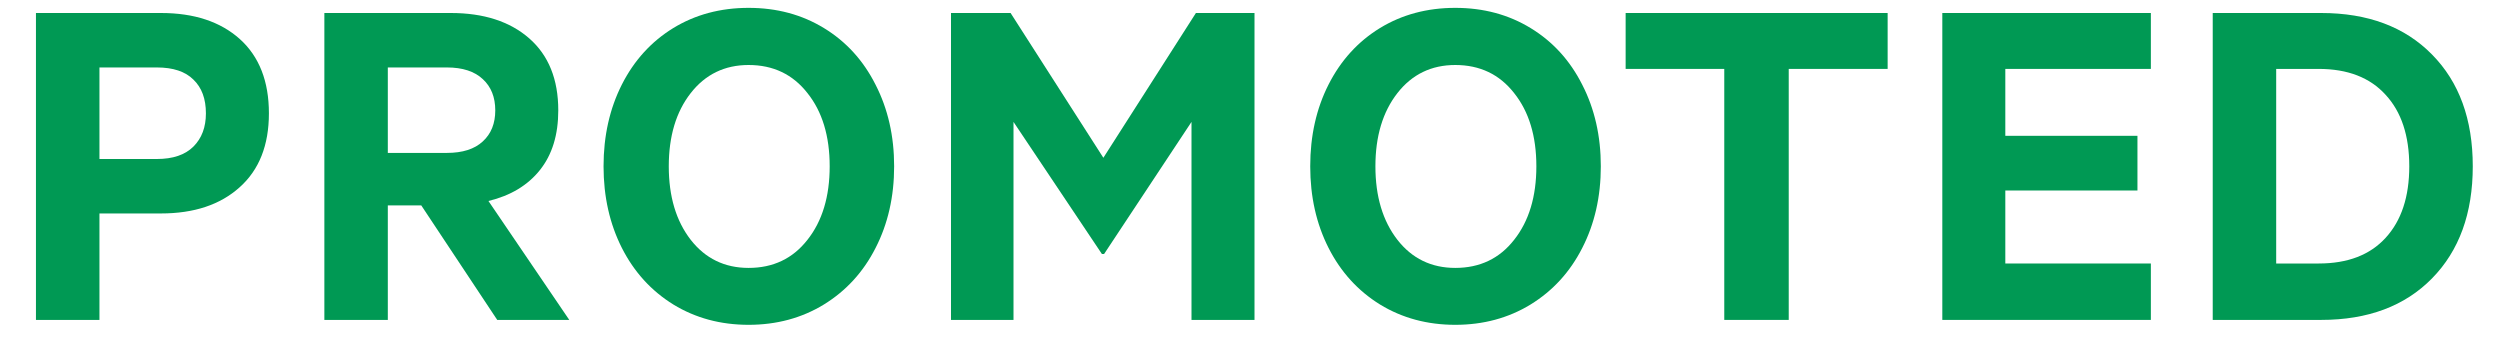 <?xml version="1.0" encoding="UTF-8"?>
<svg xmlns="http://www.w3.org/2000/svg" width="55" height="8" viewBox="0 0 55 8" fill="none">
  <path d="M51.011 5.797C51.649 5.797 52.139 5.609 52.483 5.233C52.831 4.854 53.004 4.329 53.004 3.659C53.004 2.986 52.831 2.461 52.483 2.085C52.139 1.706 51.649 1.516 51.011 1.516H50.076V5.797H51.011ZM48.68 0.286H51.065C52.093 0.286 52.906 0.59 53.504 1.199C54.102 1.804 54.401 2.624 54.401 3.659C54.401 4.694 54.102 5.516 53.504 6.125C52.906 6.734 52.093 7.038 51.065 7.038H48.68V0.286Z" fill="#009954"></path>
  <path d="M47.319 0.286V1.516H44.117V2.988H47.024V4.191H44.117V5.797H47.319V7.038H42.731V0.286H47.319Z" fill="#009954"></path>
  <path d="M35.764 0.286H41.528V1.516H39.352V7.038H37.934V1.516H35.764V0.286Z" fill="#009954"></path>
  <path d="M34.81 1.865C35.082 2.395 35.218 2.993 35.218 3.659C35.218 4.325 35.082 4.924 34.81 5.454C34.541 5.984 34.161 6.399 33.671 6.7C33.184 6.997 32.632 7.146 32.016 7.146C31.4 7.146 30.849 6.997 30.362 6.7C29.875 6.399 29.497 5.984 29.228 5.454C28.959 4.924 28.825 4.325 28.825 3.659C28.825 2.99 28.959 2.39 29.228 1.86C29.497 1.33 29.873 0.916 30.356 0.619C30.843 0.321 31.397 0.173 32.016 0.173C32.636 0.173 33.189 0.321 33.676 0.619C34.163 0.916 34.541 1.331 34.81 1.865ZM33.311 5.276C33.637 4.864 33.8 4.325 33.8 3.659C33.8 2.993 33.637 2.456 33.311 2.048C32.989 1.636 32.557 1.43 32.016 1.43C31.49 1.43 31.065 1.636 30.743 2.048C30.421 2.46 30.259 2.997 30.259 3.659C30.259 4.322 30.421 4.861 30.743 5.276C31.065 5.688 31.49 5.894 32.016 5.894C32.557 5.894 32.989 5.688 33.311 5.276Z" fill="#009954"></path>
  <path d="M24.242 5.588L22.297 2.682V7.038H20.922V0.286H22.233L24.274 3.471L26.31 0.286H27.599V7.038H26.213V2.682L24.29 5.588H24.242Z" fill="#009954"></path>
  <path d="M19.263 1.865C19.535 2.395 19.671 2.993 19.671 3.659C19.671 4.325 19.535 4.924 19.263 5.454C18.994 5.984 18.614 6.399 18.124 6.7C17.637 6.997 17.085 7.146 16.469 7.146C15.853 7.146 15.302 6.997 14.815 6.7C14.328 6.399 13.95 5.984 13.681 5.454C13.413 4.924 13.278 4.325 13.278 3.659C13.278 2.99 13.413 2.39 13.681 1.86C13.95 1.33 14.326 0.916 14.809 0.619C15.296 0.321 15.85 0.173 16.469 0.173C17.089 0.173 17.642 0.321 18.129 0.619C18.616 0.916 18.994 1.331 19.263 1.865ZM17.764 5.276C18.09 4.864 18.253 4.325 18.253 3.659C18.253 2.993 18.09 2.456 17.764 2.048C17.442 1.636 17.01 1.43 16.469 1.43C15.943 1.43 15.518 1.636 15.196 2.048C14.874 2.46 14.713 2.997 14.713 3.659C14.713 4.322 14.874 4.861 15.196 5.276C15.518 5.688 15.943 5.894 16.469 5.894C17.01 5.894 17.442 5.688 17.764 5.276Z" fill="#009954"></path>
  <path d="M8.532 4.519V7.038H7.136V0.286H9.918C10.642 0.286 11.217 0.472 11.643 0.844C12.069 1.217 12.282 1.745 12.282 2.429C12.282 2.966 12.148 3.403 11.879 3.74C11.611 4.077 11.233 4.304 10.746 4.422L12.524 7.038H10.939L9.268 4.519H8.532ZM8.532 3.364H9.832C10.176 3.364 10.44 3.28 10.622 3.111C10.805 2.943 10.896 2.716 10.896 2.429C10.896 2.139 10.805 1.91 10.622 1.741C10.44 1.57 10.176 1.484 9.832 1.484H8.532V3.364Z" fill="#009954"></path>
  <path d="M2.188 4.696V7.038H0.791V0.286H3.541C4.272 0.286 4.85 0.477 5.277 0.86C5.703 1.244 5.916 1.788 5.916 2.494C5.916 3.195 5.701 3.738 5.271 4.121C4.845 4.504 4.269 4.696 3.541 4.696H2.188ZM4.53 2.494C4.53 2.175 4.439 1.928 4.256 1.752C4.077 1.573 3.808 1.484 3.45 1.484H2.188V3.498H3.45C3.805 3.498 4.073 3.407 4.256 3.224C4.439 3.041 4.53 2.798 4.53 2.494Z" fill="#009954"></path>
</svg>
